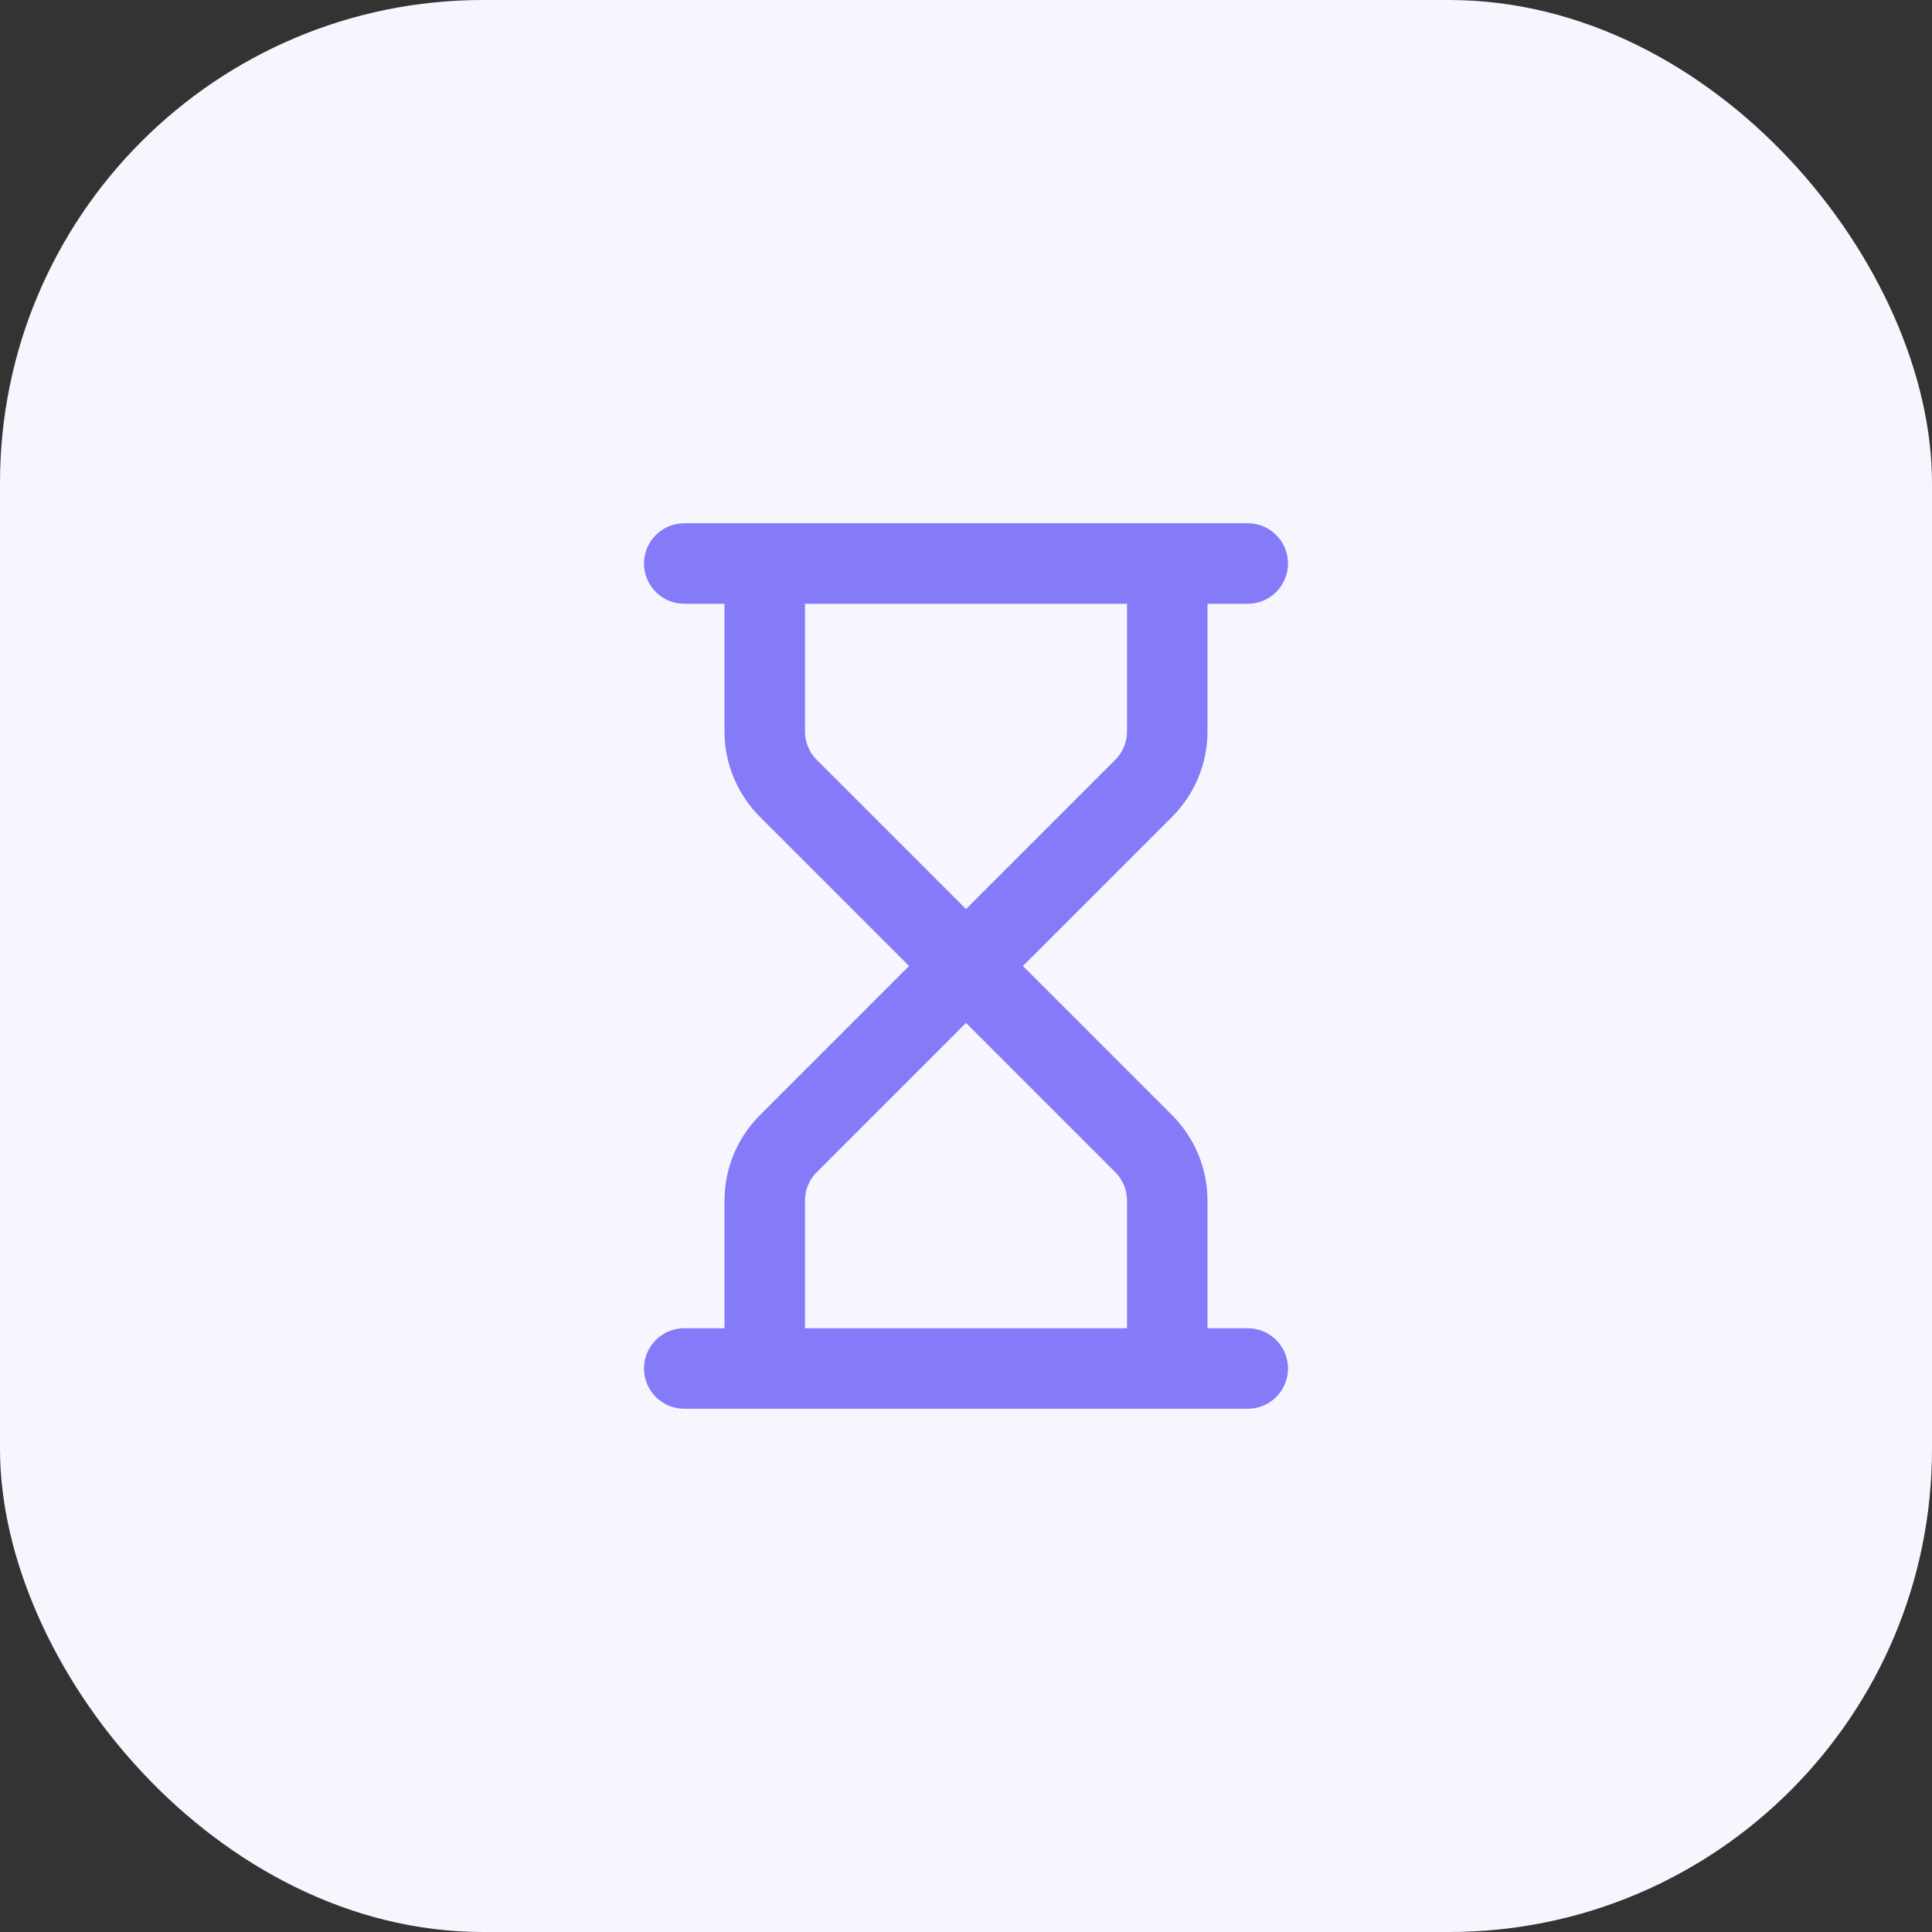 <svg width="48" height="48" viewBox="0 0 48 48" fill="none" xmlns="http://www.w3.org/2000/svg">
<rect x="0" y="0" width="48" height="48" fill="#333333" stroke="none"/>
<rect width="48" height="48" rx="12" fill="#F7F6FE"/>
<path d="M17 34H31M17 14H31M29 34V29.828C29 29.298 28.789 28.789 28.414 28.414L24 24M24 24L19.586 28.414C19.211 28.789 19 29.298 19 29.828V34M24 24L19.586 19.586C19.211 19.211 19 18.702 19 18.172V14M24 24L28.414 19.586C28.789 19.211 29 18.702 29 18.172V14" stroke="#857BF9" stroke-width="2" stroke-linecap="round" stroke-linejoin="round"/>
</svg>
